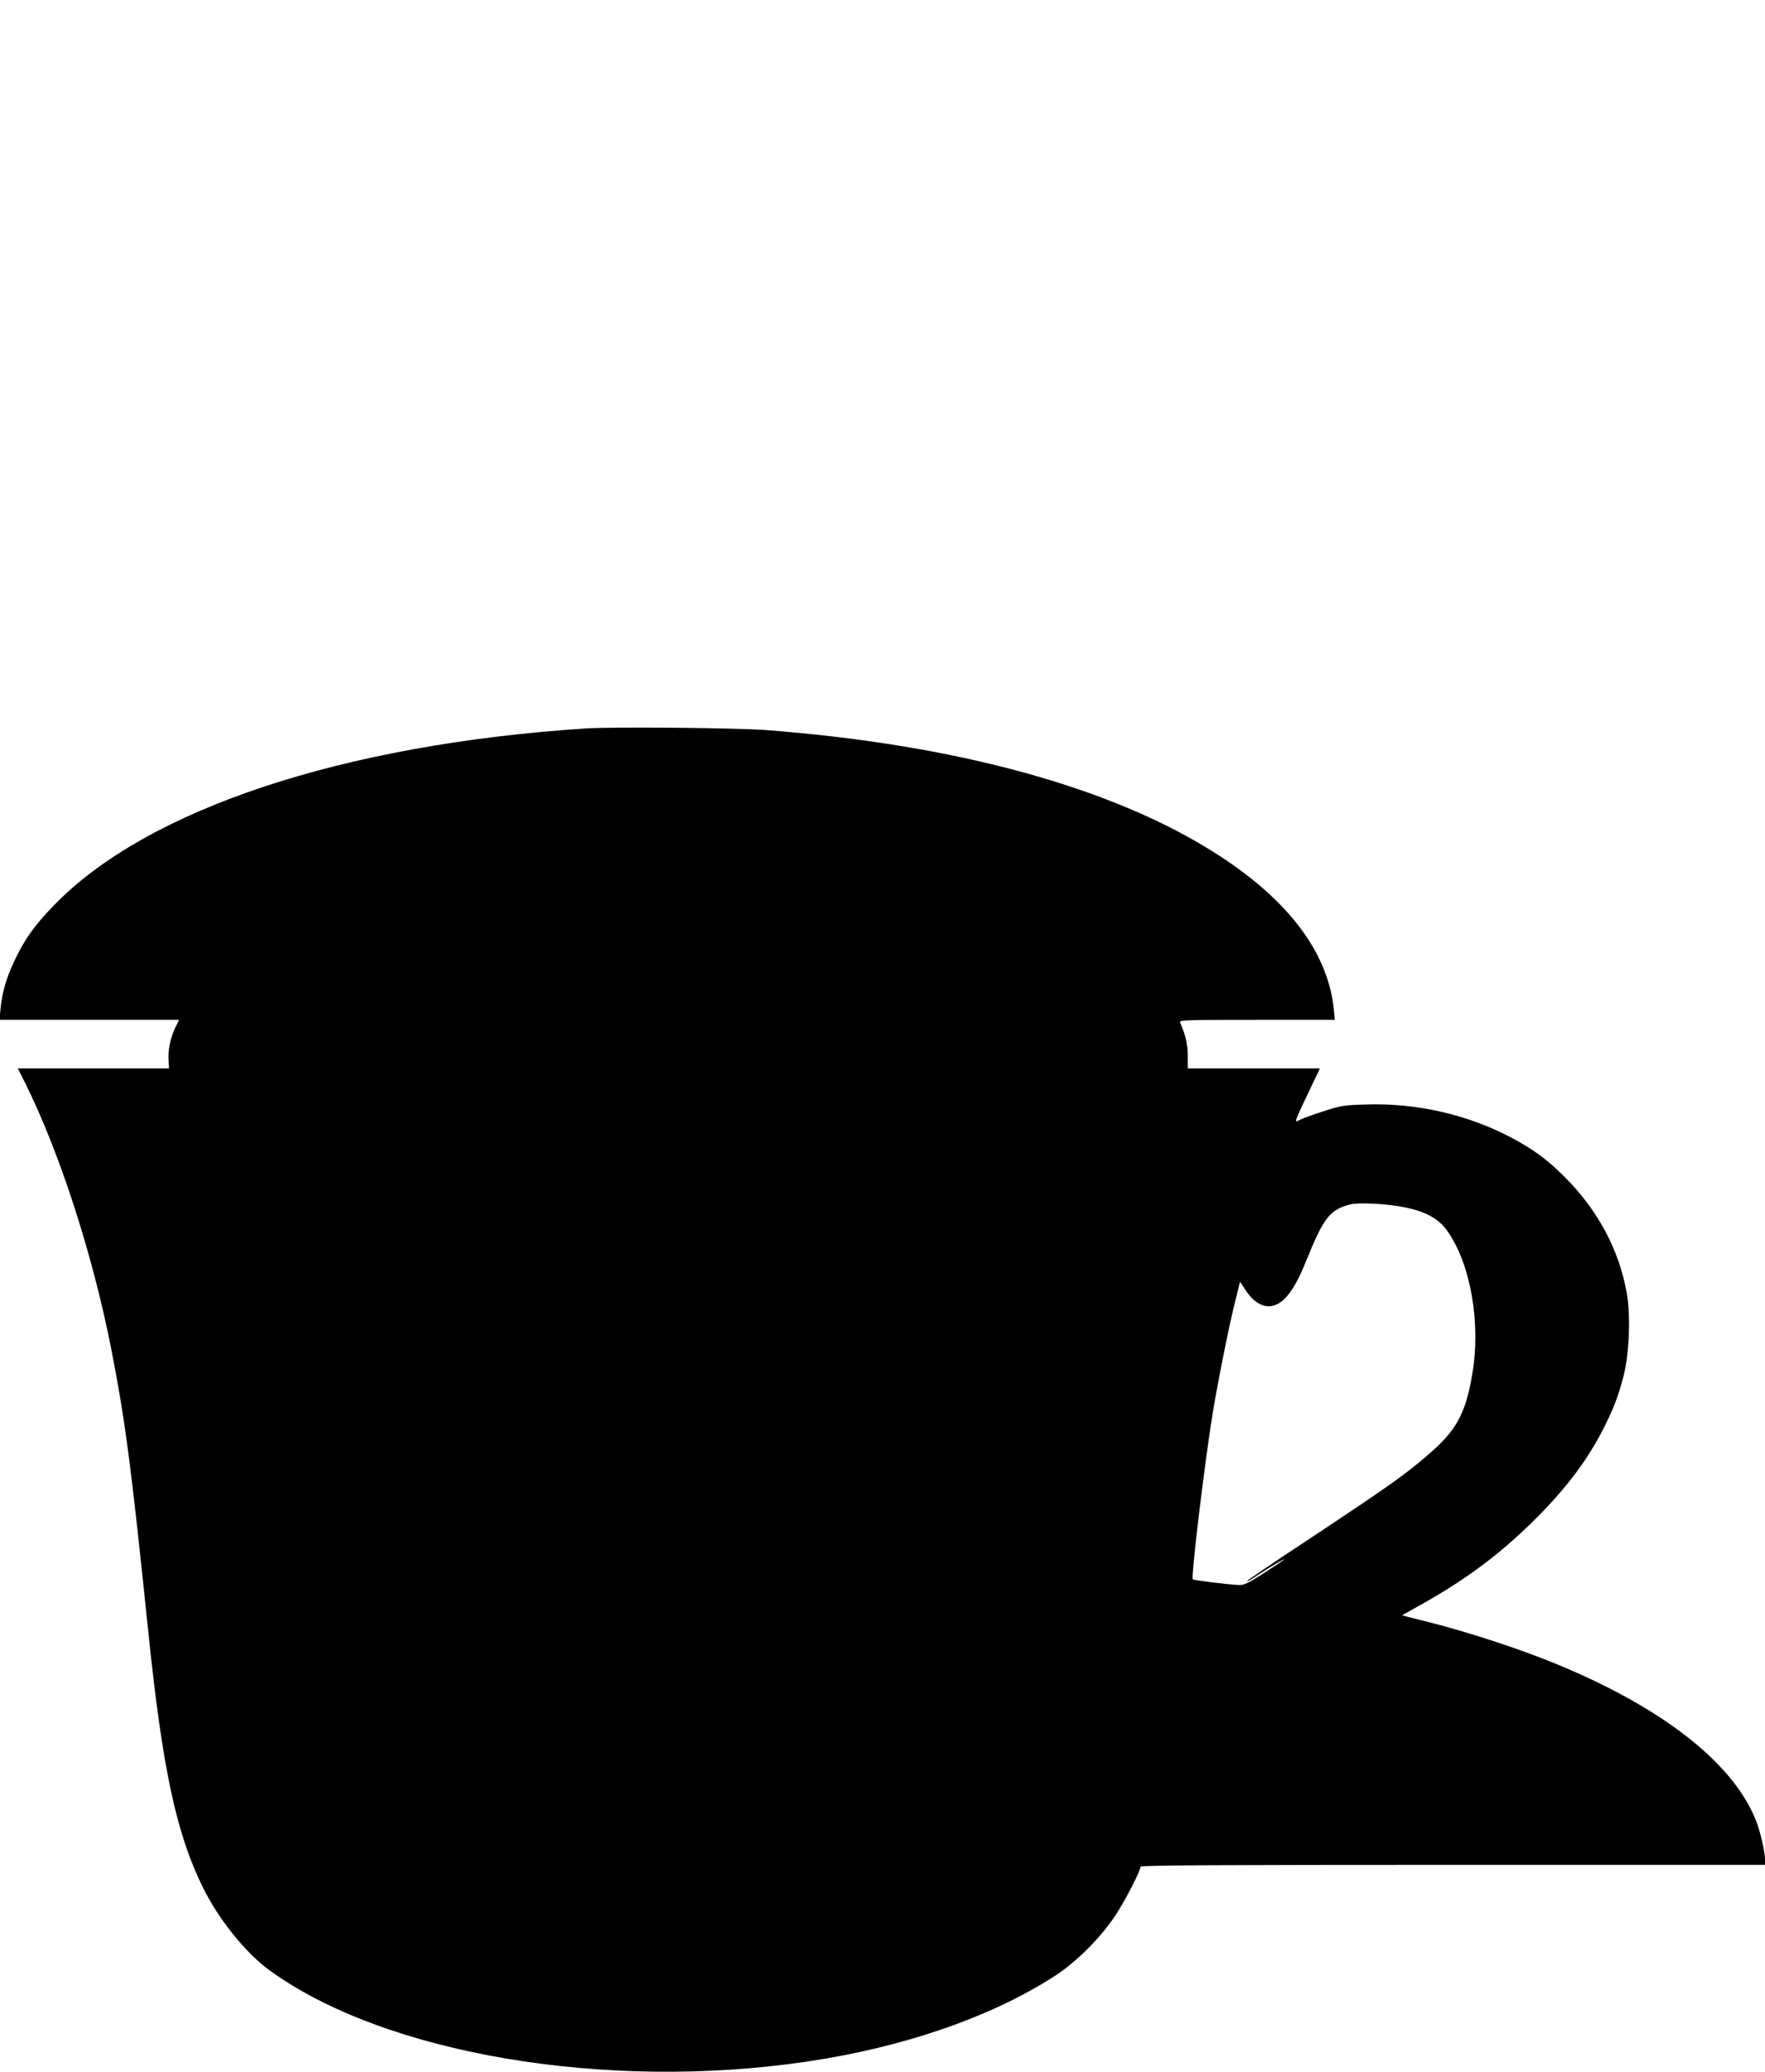  <svg version="1.0" xmlns="http://www.w3.org/2000/svg"
 width="1091pt" height="1280pt" viewBox="0 0 1091 1280"
 preserveAspectRatio="xMidYMid meet"><g transform="translate(0,1280) scale(0.1,-0.1)"
fill="#000000" stroke="none">
<path d="M3620 8300 c-1502 -98 -2711 -499 -3285 -1091 -124 -127 -185 -214
-249 -351 -48 -102 -73 -191 -83 -292 l-6 -66 555 0 555 0 -23 -47 c-30 -62
-47 -142 -42 -204 l3 -49 -468 0 -467 0 44 -87 c214 -429 420 -1065 535 -1653
86 -441 123 -727 226 -1725 89 -863 174 -1262 342 -1600 97 -195 262 -399 407
-505 712 -518 2078 -750 3326 -565 600 89 1145 278 1535 532 129 84 278 233
368 368 62 94 157 278 157 304 0 8 498 11 1930 11 l1930 0 0 33 c0 45 -26 159
-50 226 -133 357 -565 701 -1221 974 -235 98 -568 207 -829 272 -36 9 -83 21
-104 26 l-39 11 132 74 c261 147 464 298 664 493 199 194 336 371 437 564 70
134 103 218 137 352 34 136 43 367 19 505 -47 268 -179 515 -385 720 -110 110
-194 171 -336 246 -268 140 -580 211 -890 201 -139 -4 -158 -7 -265 -42 -63
-20 -128 -44 -143 -52 -28 -14 -29 -14 -22 9 4 13 38 87 76 166 l68 142 -409
0 -408 0 0 78 c0 70 -13 126 -47 205 -7 16 20 17 474 17 l482 0 -6 63 c-35
348 -275 670 -708 951 -639 416 -1615 686 -2802 776 -185 14 -944 21 -1115 10z
m5067 -2959 c130 -27 206 -70 260 -146 144 -204 208 -571 153 -887 -41 -241
-98 -344 -267 -490 -146 -126 -227 -184 -695 -495 -236 -155 -428 -285 -428
-289 0 -6 9 -1 80 46 61 41 158 97 149 87 -3 -4 -59 -41 -125 -84 -103 -66
-125 -76 -159 -74 -70 3 -276 29 -282 35 -12 12 74 727 123 1026 33 200 106
565 142 703 l27 109 34 -51 c62 -96 142 -126 212 -78 56 38 104 113 160 251
111 275 148 323 276 356 54 13 232 4 340 -19z"/>
</g>
</svg>
